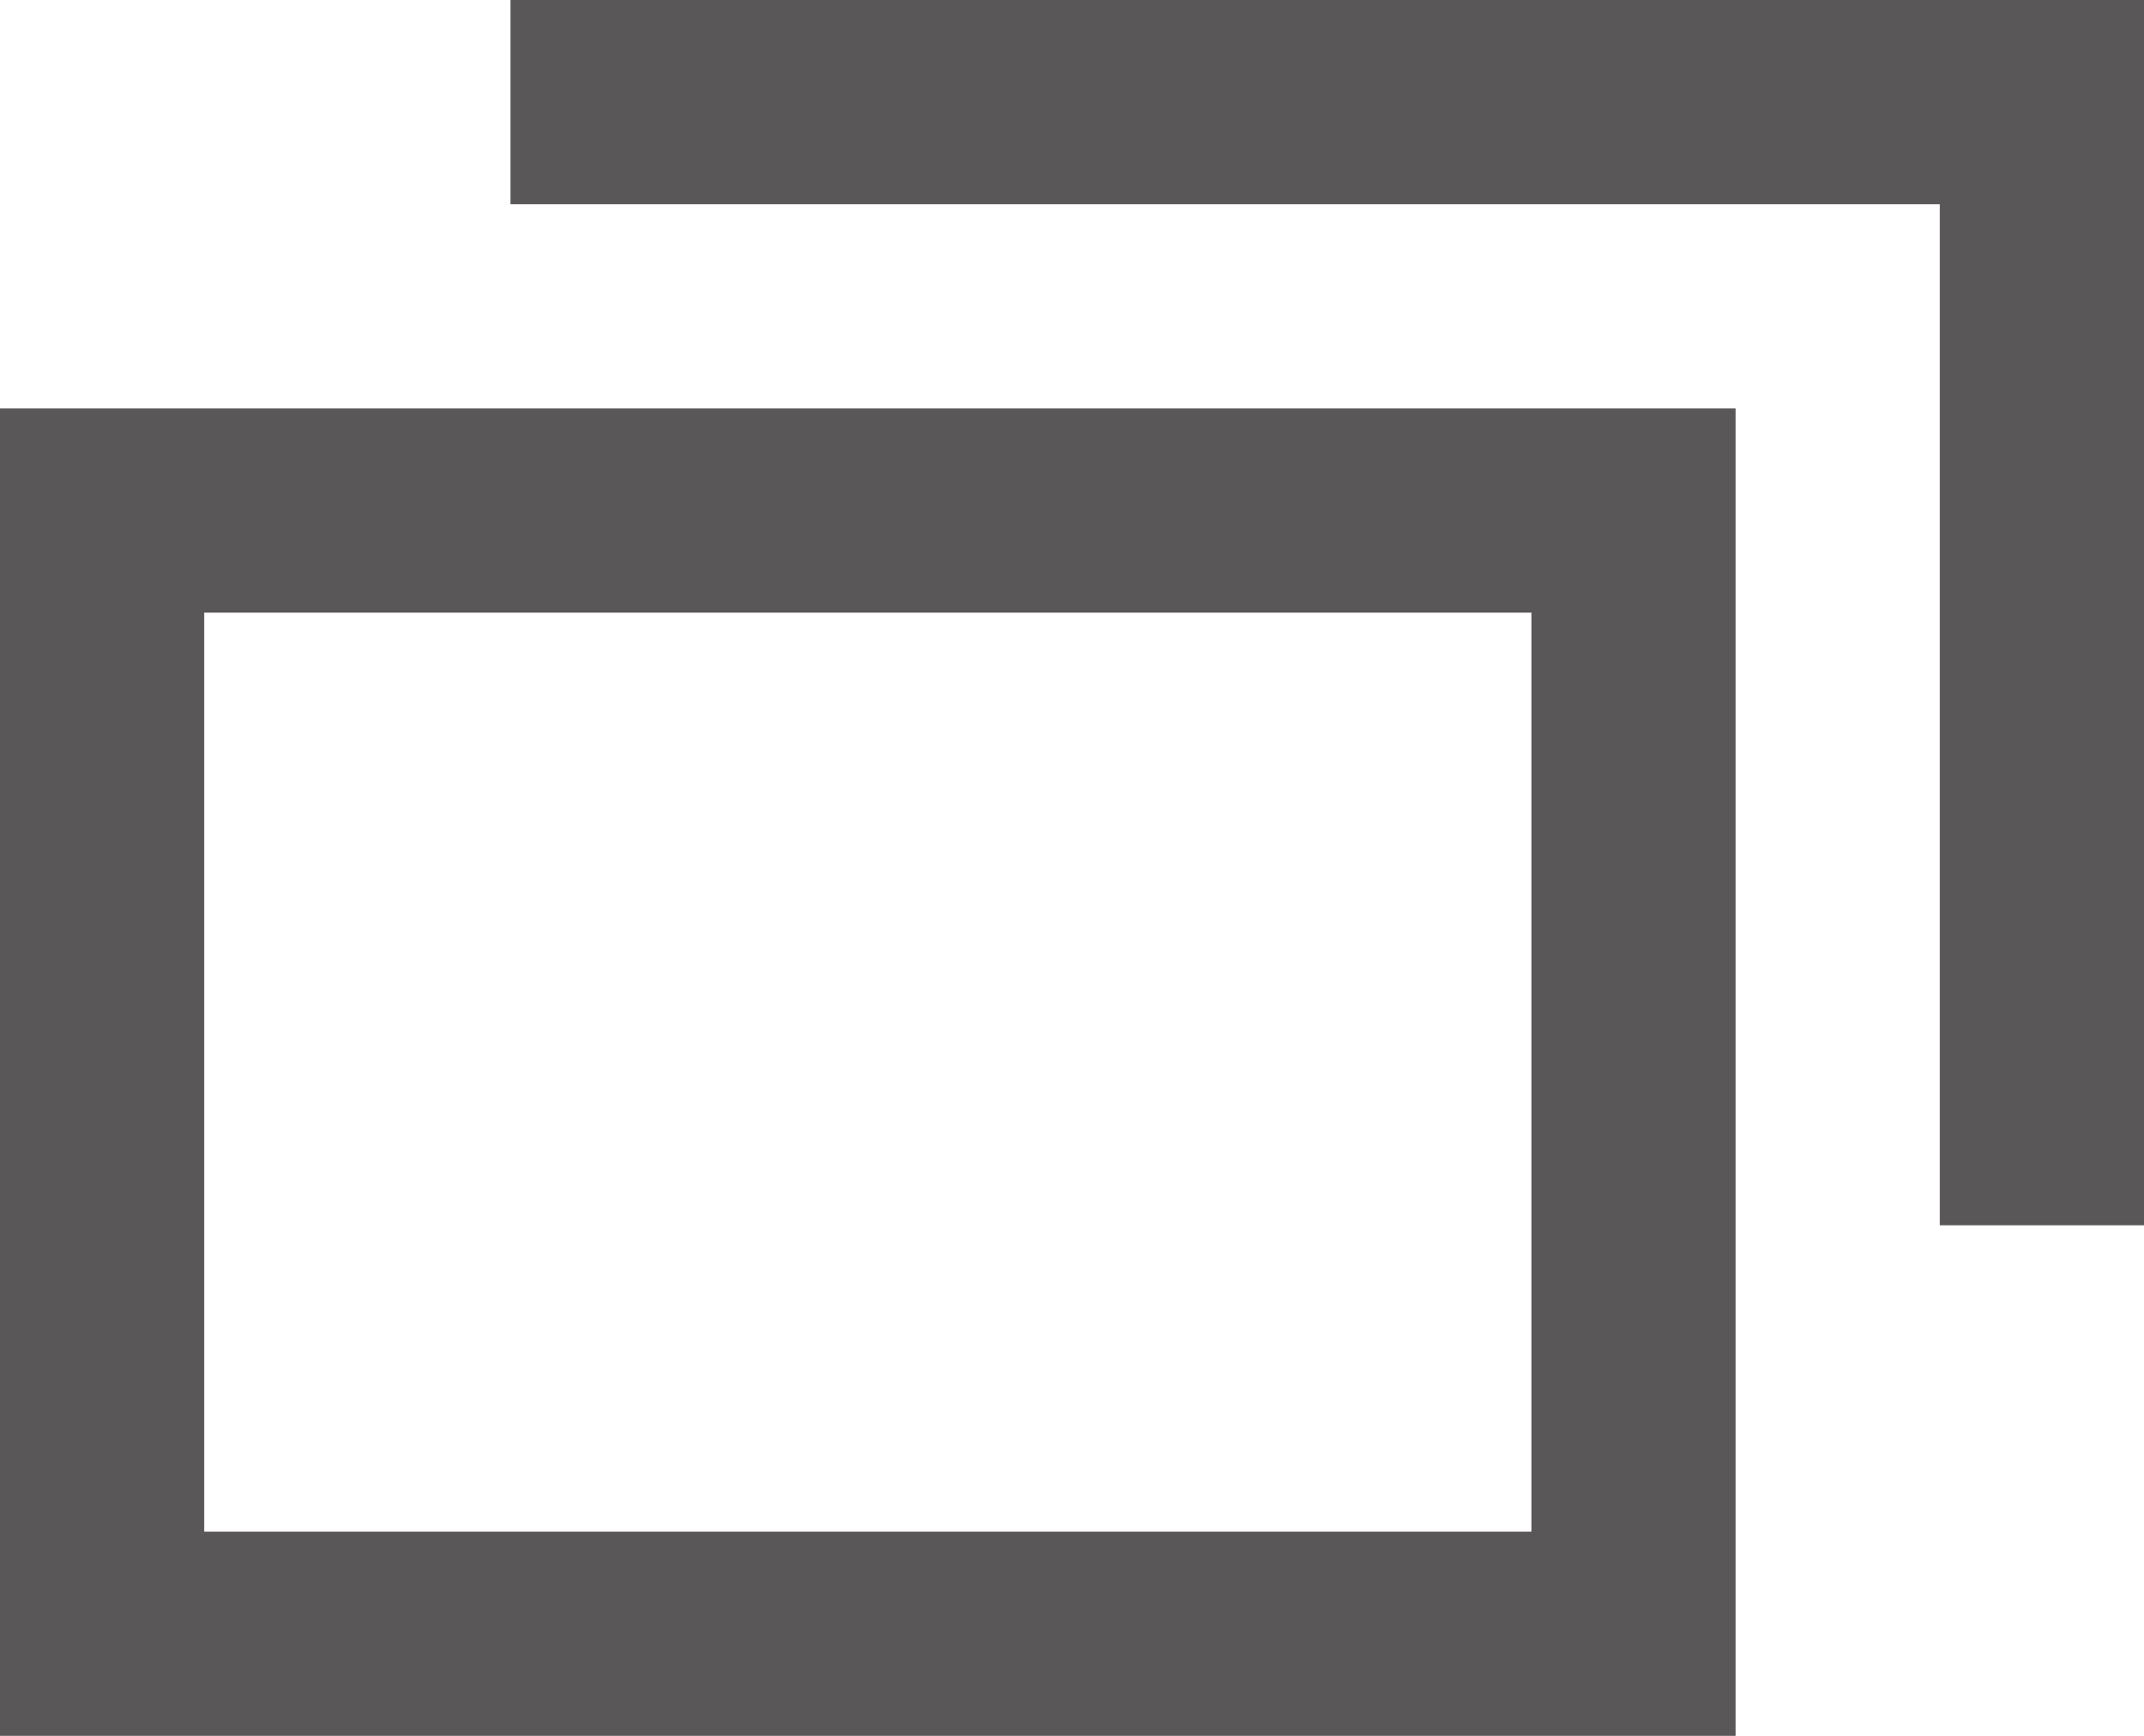 <svg xmlns="http://www.w3.org/2000/svg" viewBox="0 0 21 17"><defs><style>.cls-1{fill:none;stroke:#595757;stroke-width:2px;}</style></defs><title>new-tab-icon</title><g id="レイヤー_2" data-name="レイヤー 2"><g id="レイヤー_1-2" data-name="レイヤー 1"><rect class="cls-1" x="1" y="5" width="15" height="11"/><polyline class="cls-1" points="20 12 20 1 5 1"/></g></g></svg>